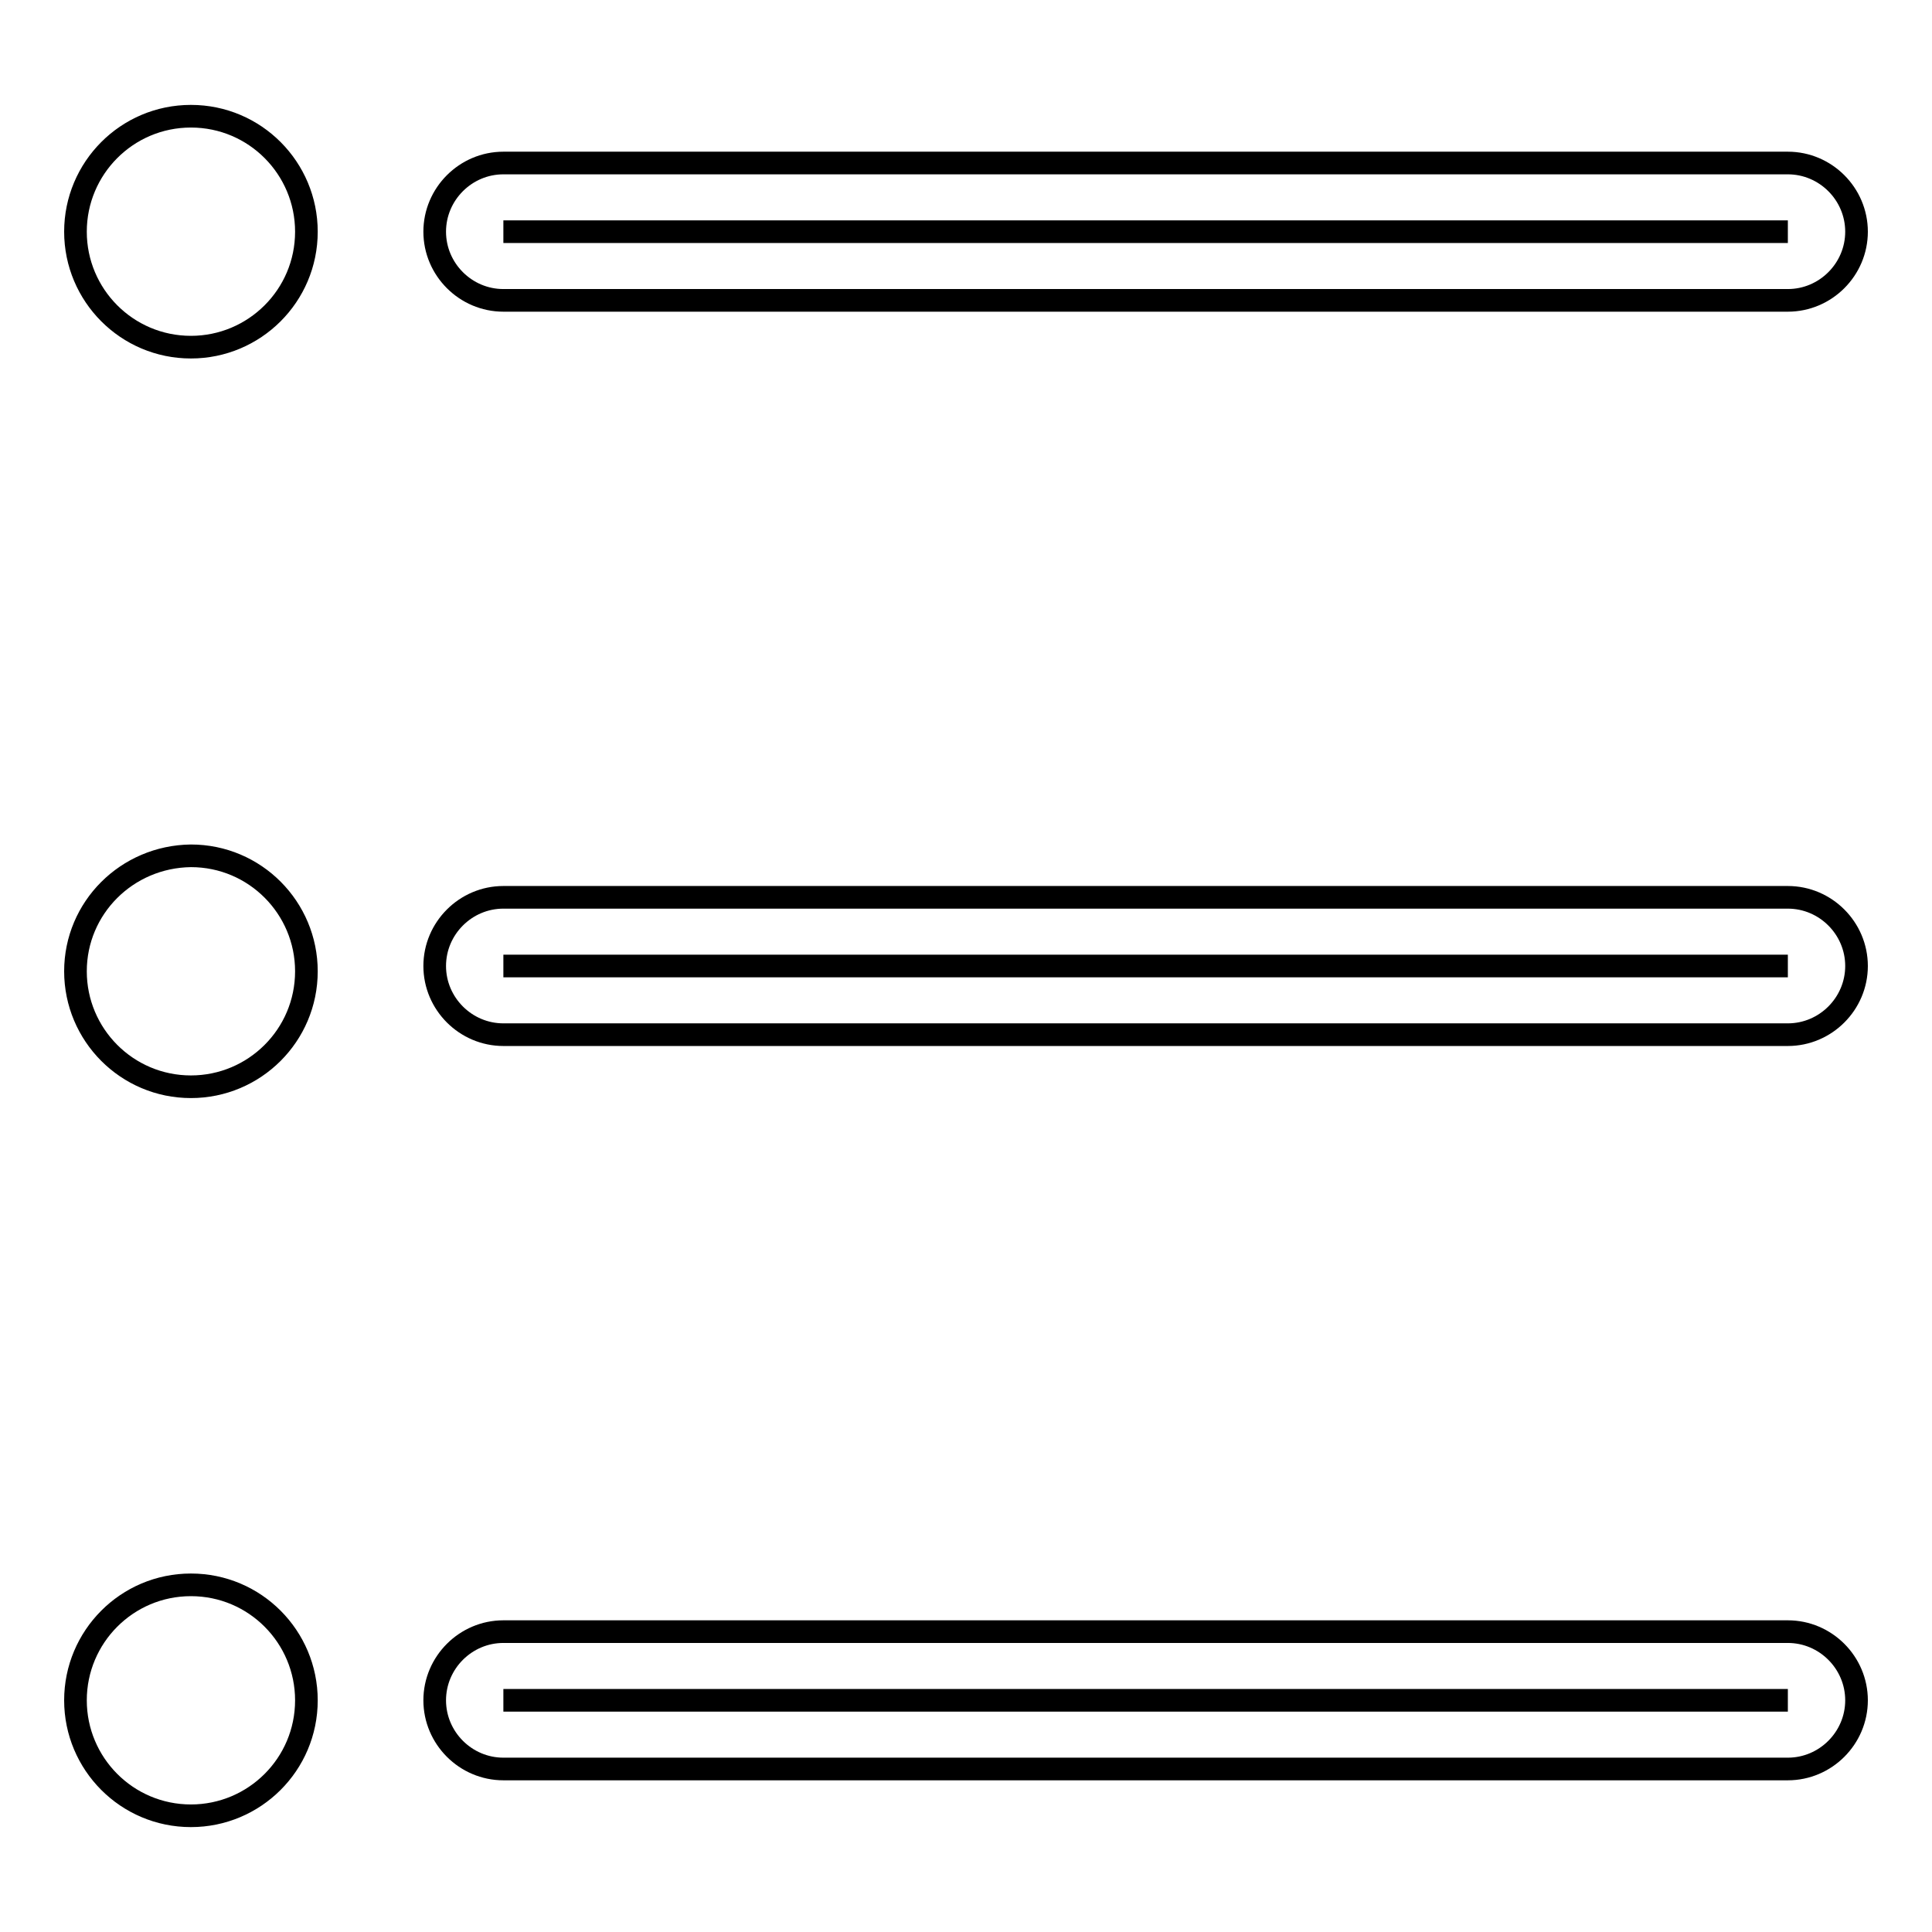 <?xml version="1.0" encoding="utf-8"?>
<!-- Svg Vector Icons : http://www.onlinewebfonts.com/icon -->
<!DOCTYPE svg PUBLIC "-//W3C//DTD SVG 1.1//EN" "http://www.w3.org/Graphics/SVG/1.1/DTD/svg11.dtd">
<svg version="1.1" xmlns="http://www.w3.org/2000/svg" xmlns:xlink="http://www.w3.org/1999/xlink" x="0px" y="0px" viewBox="0 0 256 256" enable-background="new 0 0 256 256" xml:space="preserve">
<g><g><path stroke-width="3" fill-opacity="0" stroke="#000000"  d="M236.9,30.7H66.7H236.9z"/><path stroke-width="3" fill-opacity="0" stroke="#000000"  d="M236.9,39.8H66.7c-5,0-9.1-4.1-9.1-9.1c0-5,4.1-9.1,9.1-9.1h170.2c5,0,9.1,4.1,9.1,9.1C246,35.7,241.9,39.8,236.9,39.8z"/><path stroke-width="3" fill-opacity="0" stroke="#000000"  d="M236.9,128H66.7H236.9z"/><path stroke-width="3" fill-opacity="0" stroke="#000000"  d="M236.9,137.1H66.7c-5,0-9.1-4.1-9.1-9.1s4.1-9.1,9.1-9.1h170.2c5,0,9.1,4.1,9.1,9.1S241.9,137.1,236.9,137.1z"/><path stroke-width="3" fill-opacity="0" stroke="#000000"  d="M236.9,225.3H66.7H236.9z"/><path stroke-width="3" fill-opacity="0" stroke="#000000"  d="M236.9,234.4H66.7c-5,0-9.1-4.1-9.1-9.1c0-5,4.1-9.1,9.1-9.1h170.2c5,0,9.1,4.1,9.1,9.1C246,230.3,241.9,234.4,236.9,234.4z"/><path stroke-width="3" fill-opacity="0" stroke="#000000"  d="M10,225.3c0,8.4,6.8,15.3,15.3,15.3c8.4,0,15.3-6.8,15.3-15.3c0-8.4-6.8-15.3-15.3-15.3C16.8,210,10,216.9,10,225.3z"/><path stroke-width="3" fill-opacity="0" stroke="#000000"  d="M10,128.7c0,8.4,6.8,15.3,15.3,15.3c8.4,0,15.3-6.8,15.3-15.3l0,0c0-8.4-6.8-15.3-15.3-15.3C16.8,113.5,10,120.3,10,128.7z"/><path stroke-width="3" fill-opacity="0" stroke="#000000"  d="M10,30.7C10,39.1,16.8,46,25.3,46c8.4,0,15.3-6.8,15.3-15.3c0-8.4-6.8-15.3-15.3-15.3C16.8,15.4,10,22.3,10,30.7z"/></g></g>
</svg>